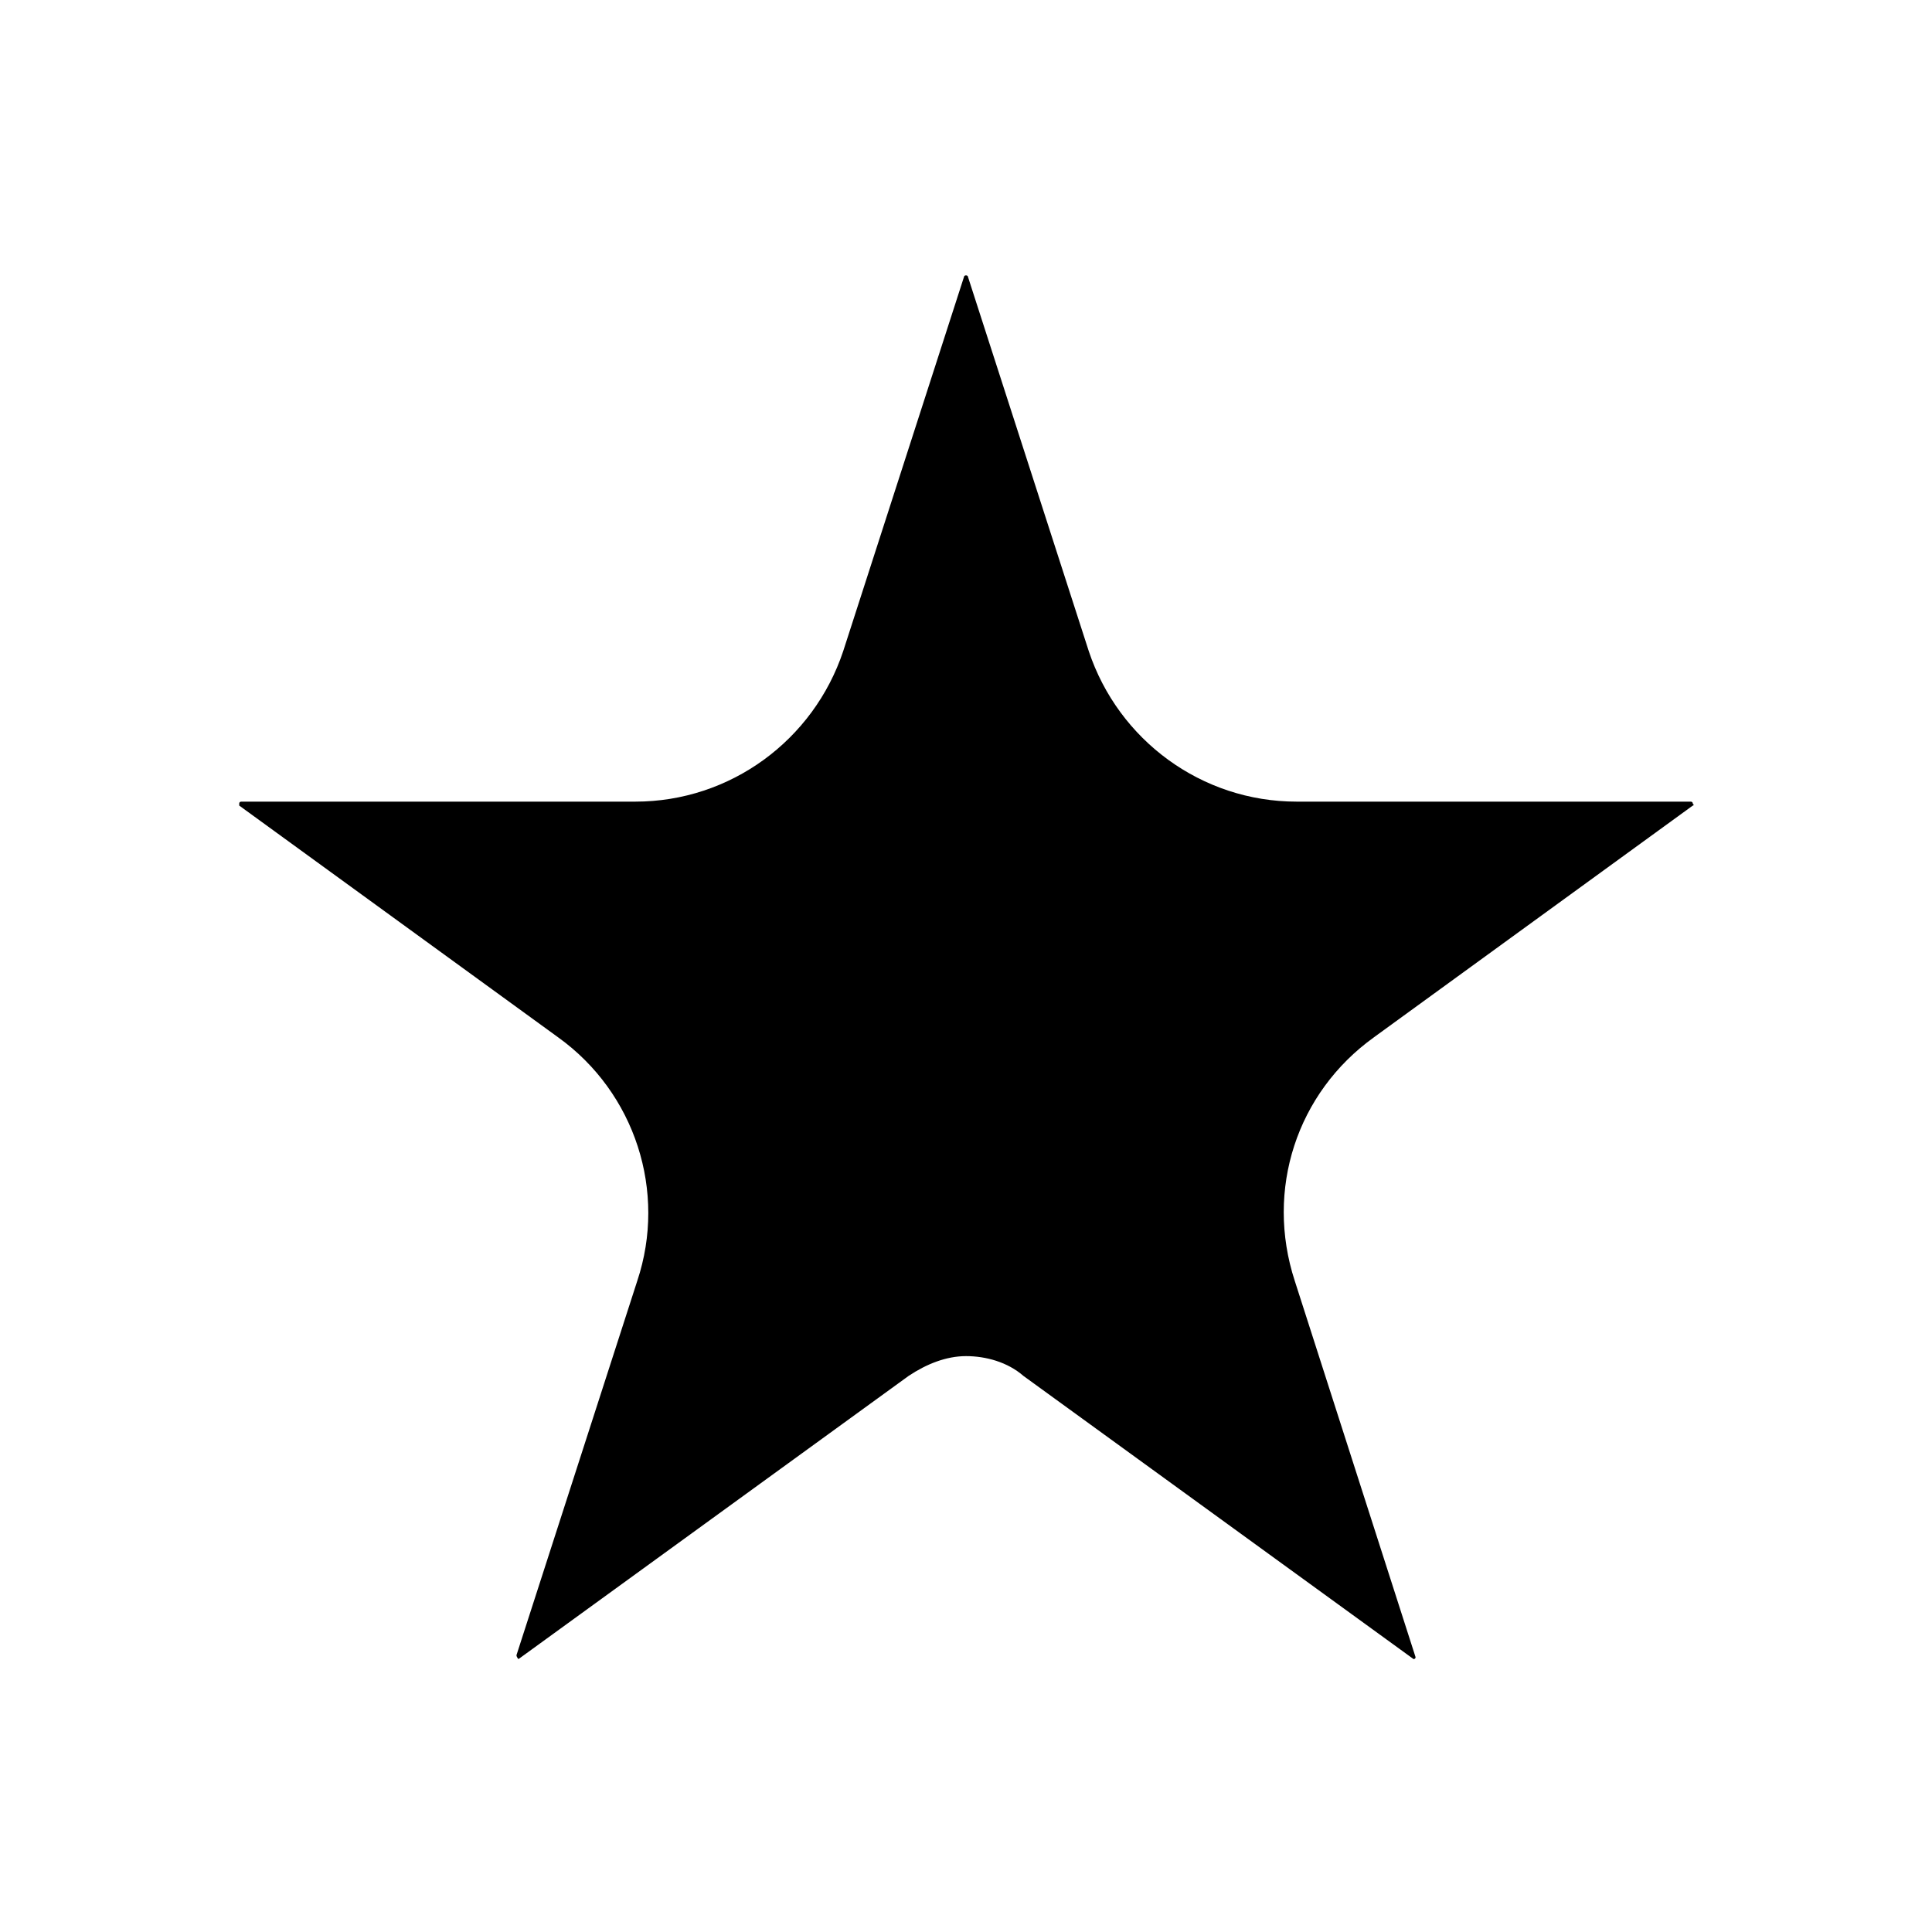 <?xml version="1.0" encoding="UTF-8"?>
<!-- Uploaded to: SVG Repo, www.svgrepo.com, Generator: SVG Repo Mixer Tools -->
<svg fill="#000000" width="800px" height="800px" version="1.1" viewBox="144 144 512 512" xmlns="http://www.w3.org/2000/svg">
 <path d="m508.11 418.89 84.492-61.402s0.523 0 0-0.523c0-0.523-0.523-0.523-0.523-0.523h-104.44c-25.191 0-47.23-16.27-55.105-39.887l-32.012-99.188c0-0.523-1.051-0.523-1.051 0l-32.012 99.188c-7.871 23.617-29.914 39.887-55.105 39.887h-104.43s-0.523 0-0.523 0.523v0.523l84.492 61.402c20.469 14.695 28.863 40.934 20.992 64.551l-32.012 99.188c0 0.523 0.523 1.051 0.523 1.051l103.39-75.047c4.723-3.148 9.973-5.246 15.219-5.246s11.02 1.574 15.219 5.246l103.39 75.047s0.523 0 0.523-0.523l-32.012-99.711c-7.875-24.145 0.523-49.859 20.992-64.555z"/>
</svg>